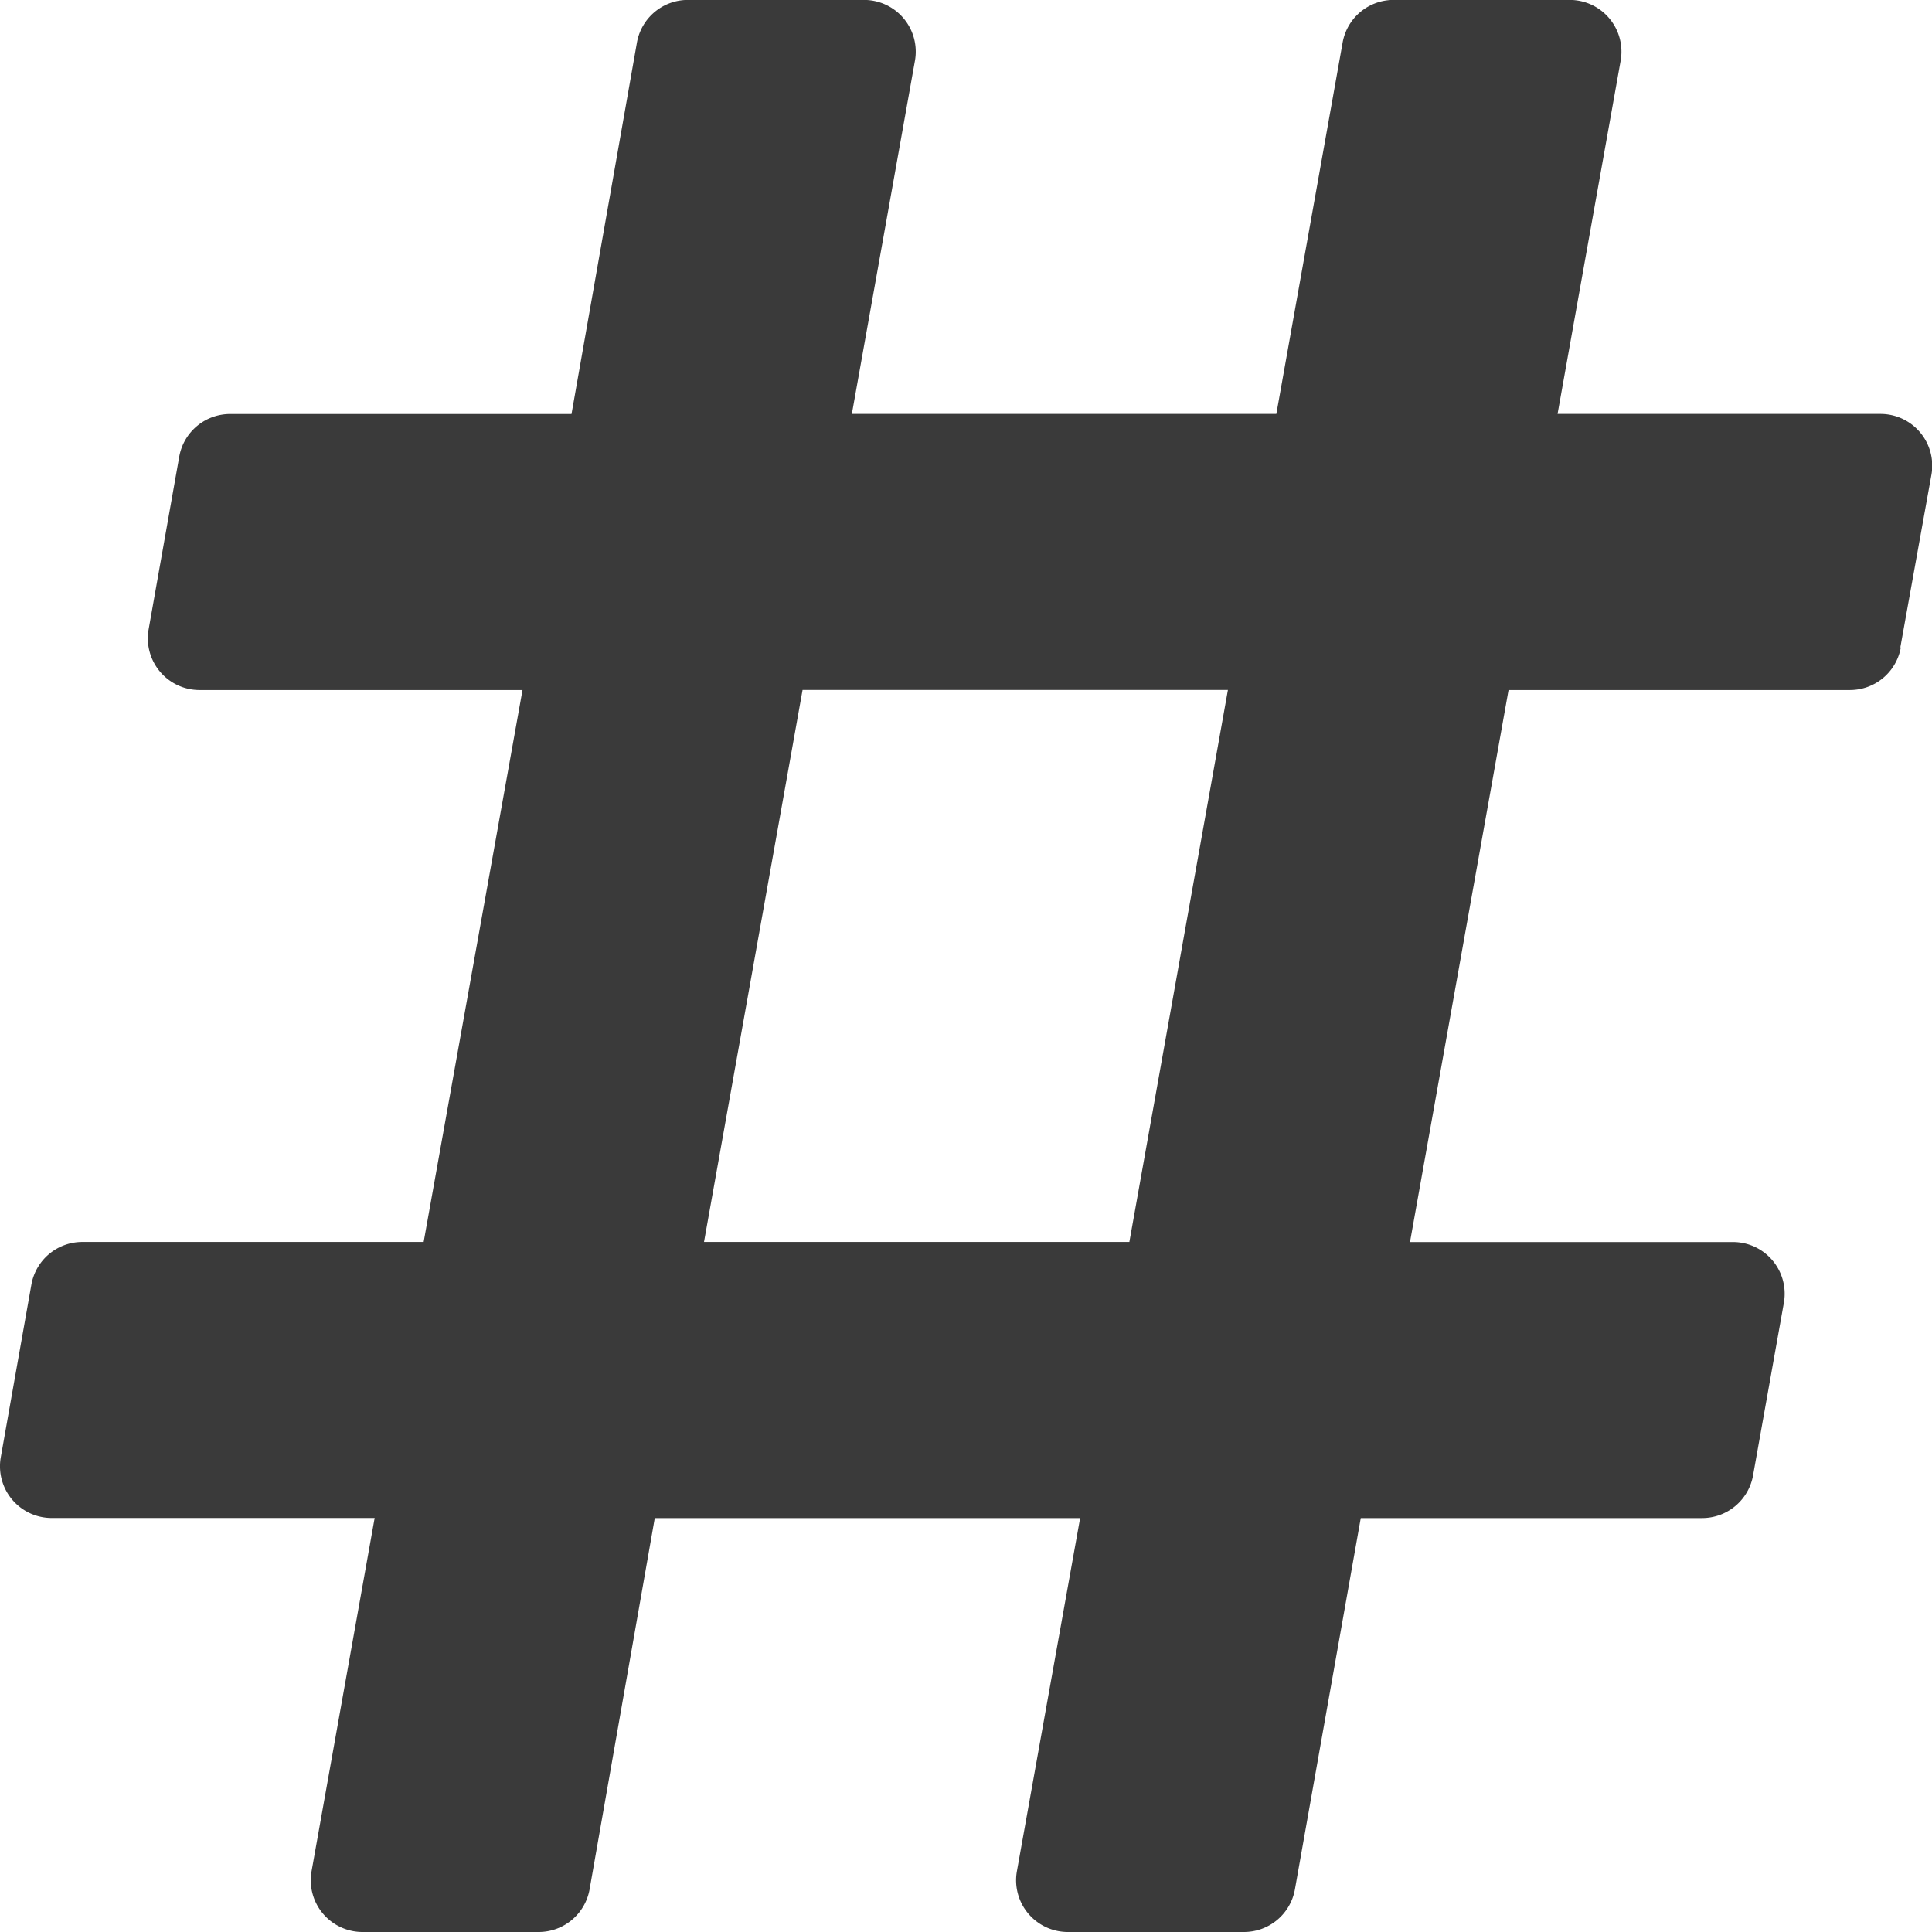 <svg xmlns="http://www.w3.org/2000/svg" width="26.408" height="26.408" viewBox="0 0 26.408 26.408">
  <path id="Icon_awesome-hashtag" data-name="Icon awesome-hashtag" d="M25.975,11.1,26.4,8.74a.707.707,0,0,0-.7-.832H21.29l.862-4.827a.707.707,0,0,0-.7-.832h-2.4a.707.707,0,0,0-.7.583l-.906,5.076H11.644l.862-4.827a.707.707,0,0,0-.7-.832h-2.4a.707.707,0,0,0-.7.583L7.812,7.909H3.15a.707.707,0,0,0-.7.583L2.032,10.85a.707.707,0,0,0,.7.832h4.41L5.791,19.226H1.129a.707.707,0,0,0-.7.583L.011,22.167a.707.707,0,0,0,.7.832h4.41l-.862,4.827a.707.707,0,0,0,.7.832h2.4a.707.707,0,0,0,.7-.583L8.95,23h5.814L13.9,27.826a.707.707,0,0,0,.7.832h2.4a.707.707,0,0,0,.7-.583L18.6,23h4.662a.707.707,0,0,0,.7-.583l.421-2.358a.707.707,0,0,0-.7-.832h-4.41l1.347-7.545h4.662a.707.707,0,0,0,.7-.583ZM15.437,19.226H9.623l1.347-7.545h5.814Z" transform="translate(0 -2.25)" fill="#3a3a3a"/>
</svg>
